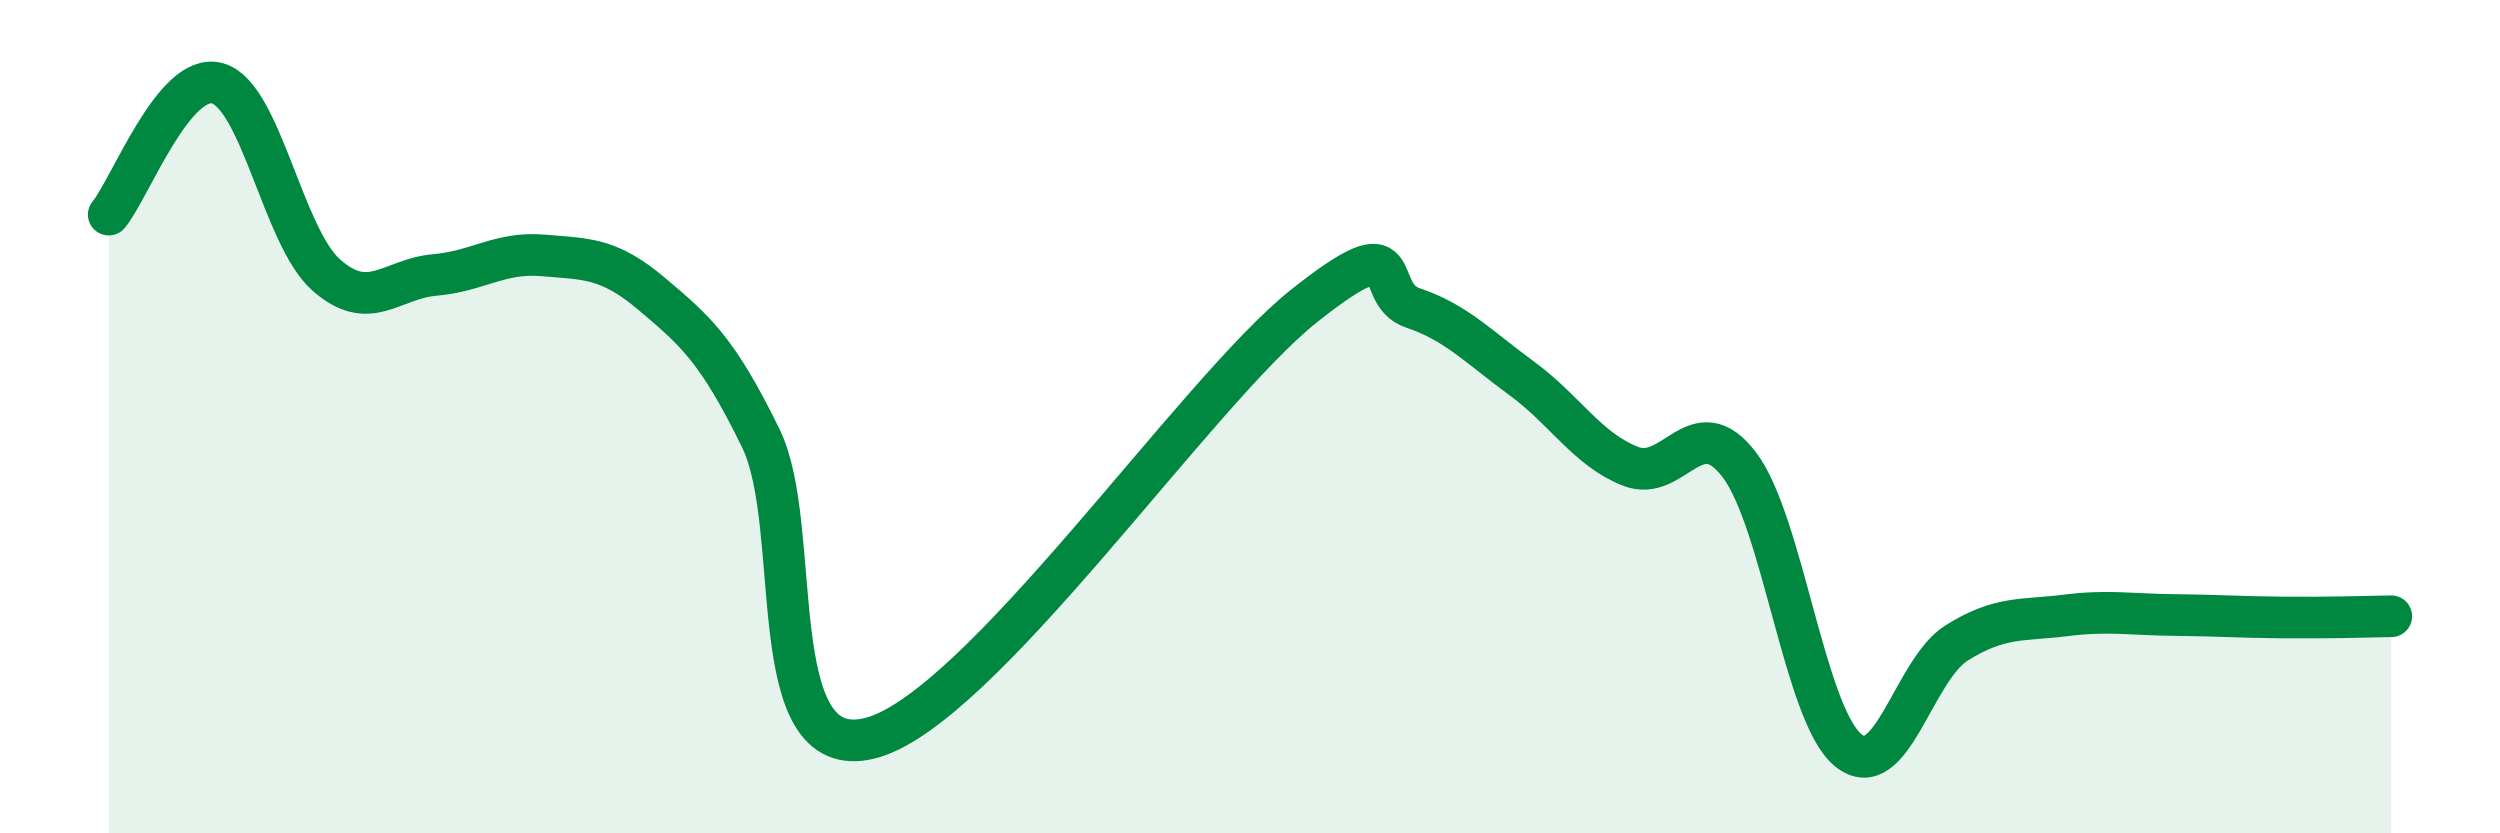 
    <svg width="60" height="20" viewBox="0 0 60 20" xmlns="http://www.w3.org/2000/svg">
      <path
        d="M 2.61,5.15 C 3.13,4.52 4.18,1.71 5.22,2 C 6.26,2.29 6.79,5.68 7.83,6.6 C 8.87,7.52 9.39,6.69 10.43,6.6 C 11.47,6.51 12,6.04 13.04,6.13 C 14.08,6.22 14.61,6.18 15.65,7.06 C 16.69,7.94 17.22,8.39 18.26,10.52 C 19.3,12.65 18.26,18.36 20.87,17.72 C 23.48,17.08 28.69,9.41 31.3,7.34 C 33.91,5.27 32.87,7.04 33.91,7.39 C 34.95,7.74 35.48,8.32 36.52,9.08 C 37.56,9.84 38.09,10.78 39.13,11.19 C 40.17,11.6 40.7,9.79 41.74,11.15 C 42.78,12.51 43.31,17.14 44.35,18 C 45.39,18.86 45.92,16.08 46.96,15.43 C 48,14.78 48.53,14.9 49.57,14.77 C 50.61,14.64 51.13,14.75 52.17,14.76 C 53.21,14.77 53.74,14.81 54.78,14.82 C 55.82,14.83 56.87,14.8 57.39,14.79L57.39 20L2.61 20Z"
        fill="#008740"
        opacity="0.1"
        stroke-linecap="round"
        stroke-linejoin="round"
      />
      <path
        d="M 2.61,5.15 C 3.13,4.52 4.18,1.71 5.22,2 C 6.26,2.29 6.79,5.68 7.83,6.6 C 8.87,7.52 9.39,6.69 10.43,6.6 C 11.47,6.51 12,6.04 13.04,6.13 C 14.08,6.22 14.61,6.18 15.65,7.06 C 16.69,7.94 17.22,8.39 18.26,10.52 C 19.3,12.65 18.26,18.36 20.87,17.72 C 23.48,17.08 28.69,9.41 31.3,7.34 C 33.91,5.27 32.87,7.04 33.91,7.39 C 34.95,7.74 35.48,8.32 36.52,9.08 C 37.56,9.84 38.09,10.78 39.13,11.19 C 40.17,11.6 40.7,9.79 41.74,11.15 C 42.78,12.51 43.31,17.14 44.35,18 C 45.39,18.86 45.92,16.08 46.96,15.43 C 48,14.78 48.53,14.9 49.57,14.77 C 50.61,14.64 51.13,14.75 52.17,14.76 C 53.21,14.77 53.74,14.81 54.78,14.82 C 55.82,14.83 56.87,14.8 57.39,14.79"
        stroke="#008740"
        stroke-width="1"
        fill="none"
        stroke-linecap="round"
        stroke-linejoin="round"
      />
    </svg>
  